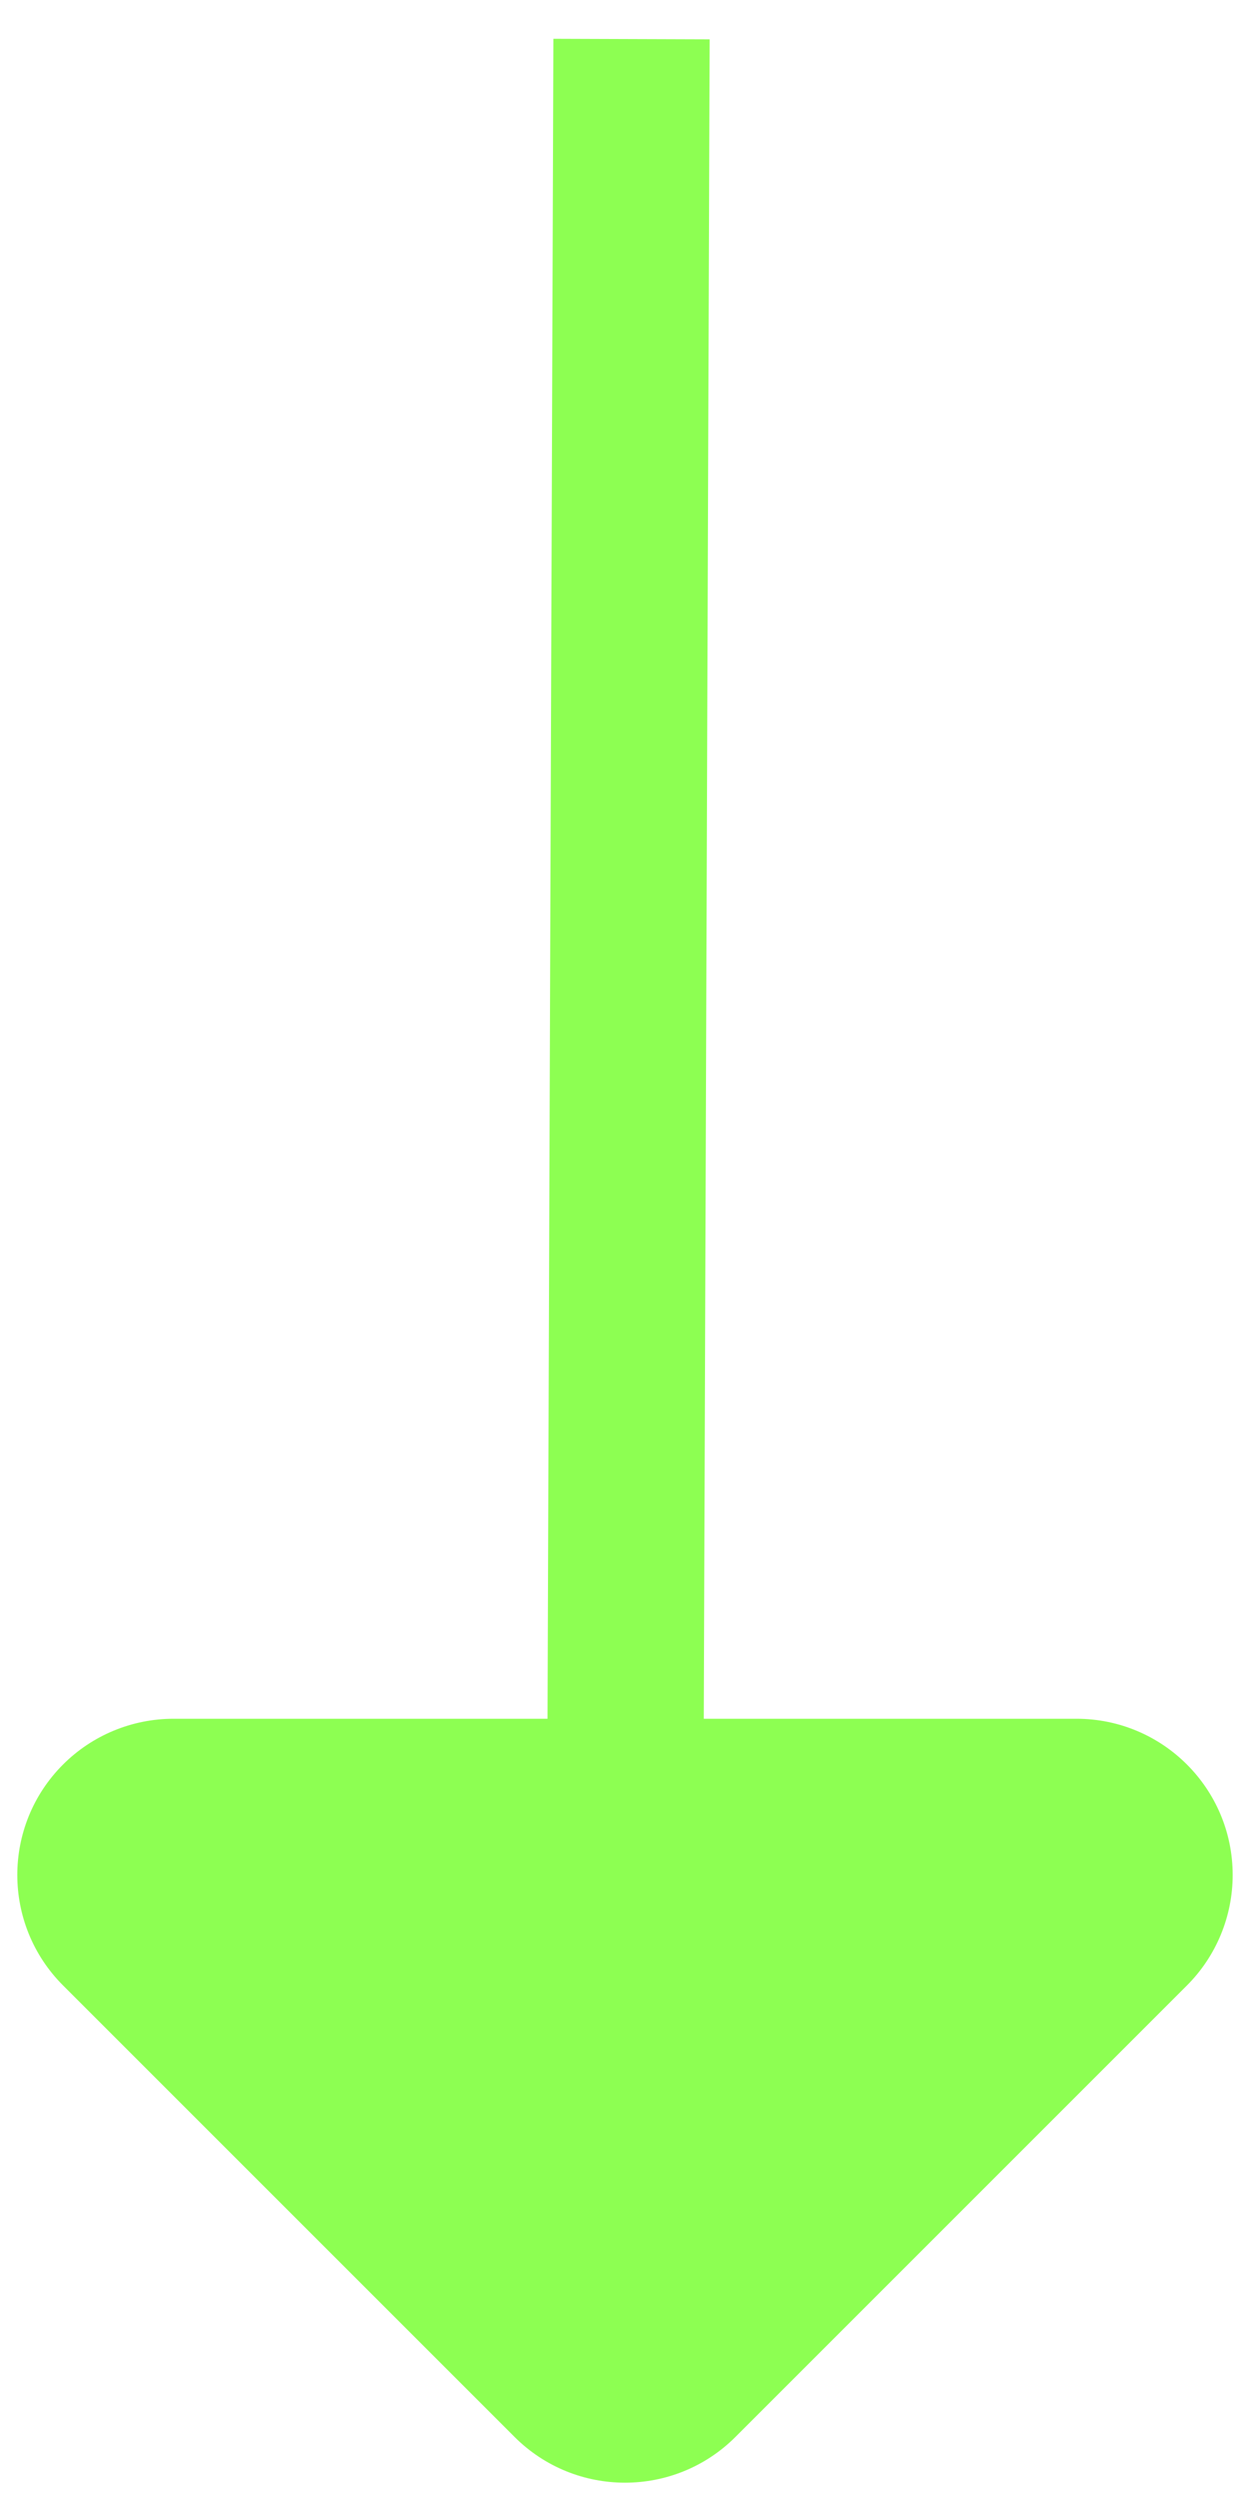 <?xml version="1.0" encoding="UTF-8"?>
<svg width="16px" height="32px" viewBox="0 0 16 32" version="1.1" xmlns="http://www.w3.org/2000/svg" xmlns:xlink="http://www.w3.org/1999/xlink">
    <!-- Generator: Sketch 55.2 (78181) - https://sketchapp.com -->
    <title>arrow</title>
    <desc>Created with Sketch.</desc>
    <g id="Page-2" stroke="none" stroke-width="1" fill="none" fill-rule="evenodd">
        <g id="LP" transform="translate(-711, -842)">
            <g id="arrow" transform="translate(719, 859.5) rotate(90) translate(-719, -859.5) translate(703, 848)">
                <path d="M3.73034936e-14,11.42 L22.896,11.5" id="Line-3" stroke="#8DFF52" stroke-width="2" stroke-linecap="square"></path>
                <path d="M28,8.828 L28,17 C28,18.105 27.105,19 26,19 L17.828,19 C16.724,19 15.828,18.105 15.828,17 C15.828,16.47 16.039,15.961 16.414,15.586 L24.586,7.414 C25.367,6.633 26.633,6.633 27.414,7.414 C27.789,7.789 28,8.298 28,8.828 Z" id="Rectangle" fill="#8DFF52" transform="translate(20.5, 11.5) rotate(-45) translate(-20.5, -11.5) "></path>
            </g>
        </g>
    </g>
</svg>